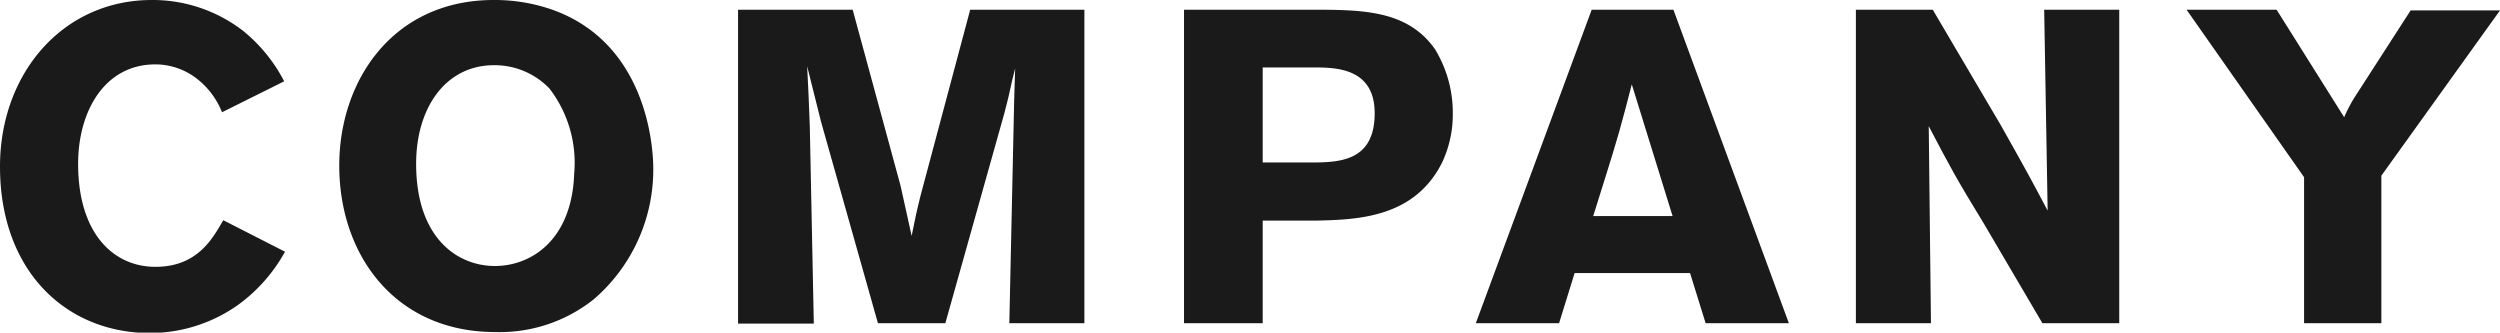 <svg xmlns="http://www.w3.org/2000/svg" width="180.17" height="23.97" viewBox="0 0 180.17 23.97"><defs><style>.cls-1{fill:#1a1a1a;}</style></defs><title>アセット 1</title><g id="レイヤー_2" data-name="レイヤー 2"><g id="_main" data-name="//main"><path class="cls-1" d="M20.54,18.14A11.7,11.7,0,0,1,17.12,22a11,11,0,0,1-6.31,2C4.83,24,0,19.61,0,12,0,5.28,4.54,0,10.94,0a10.66,10.66,0,0,1,6.6,2.24,11.45,11.45,0,0,1,2.94,3.62L16,8.09a5.75,5.75,0,0,0-1.7-2.33,4.9,4.9,0,0,0-3.1-1.12C7.55,4.64,5.63,8,5.63,11.81c0,5,2.53,7.42,5.57,7.42s4.13-2.05,4.89-3.36Z"/><path class="cls-1" d="M35.69,23.93c-7.17,0-11.24-5.5-11.24-12C24.45,5.79,28.33,0,35.59,0a12.57,12.57,0,0,1,4.13.67c6.91,2.4,7.36,9.92,7.36,11.46a12.32,12.32,0,0,1-4.29,9.44A10.88,10.88,0,0,1,35.69,23.93Zm3.9-17.56a5.48,5.48,0,0,0-4-1.67c-3.42,0-5.6,3-5.6,7.11,0,5.37,3,7.36,5.67,7.36s5.56-1.92,5.72-6.66A8.77,8.77,0,0,0,39.59,6.37Z"/><path class="cls-1" d="M78.15.7V23.29H72.74L73.09,7.2l.07-2.27-.2.8c-.28,1.28-.32,1.44-.57,2.4L68.13,23.29H63.27L59.17,8.77l-1-4c.1,1.79.1,2.17.19,4.31l.29,14.24H53.19V.7h8.26L64.9,13.38,65.7,17c.32-1.57.35-1.73.61-2.78L69.92.7Z"/><path class="cls-1" d="M85.33.7h9.09c3.71,0,7,0,9,2.85a8.79,8.79,0,0,1,1.28,4.64,8.1,8.1,0,0,1-.77,3.52c-2,4-6.11,4.13-9.18,4.19H91v7.39H85.33ZM91,4.86v6.85h3.39c2.12,0,4.68-.06,4.68-3.55,0-3.3-2.85-3.3-4.48-3.3Z"/><path class="cls-1" d="M120.6.7l8.32,22.59h-6l-1.12-3.61h-8.32l-1.12,3.61h-6L114.71.7Zm-3,5.38c-.29,1.15-.61,2.34-.93,3.49-.48,1.69-1.34,4.35-1.85,6h5.72Z"/><path class="cls-1" d="M133.75.7h5.54L144.18,9c1.79,3.17,2.34,4.19,3.39,6.18L147.32.7h5.41V23.29h-5.54L143,16.16c-2.05-3.36-2.43-4.07-4-7.07l.16,14.2h-5.41Z"/><path class="cls-1" d="M157.58.7h6.49l4.87,7.75a10.42,10.42,0,0,1,.92-1.7l3.87-6h6.44l-8.55,11.91V23.29h-5.57V12.77Z"/></g></g></svg>